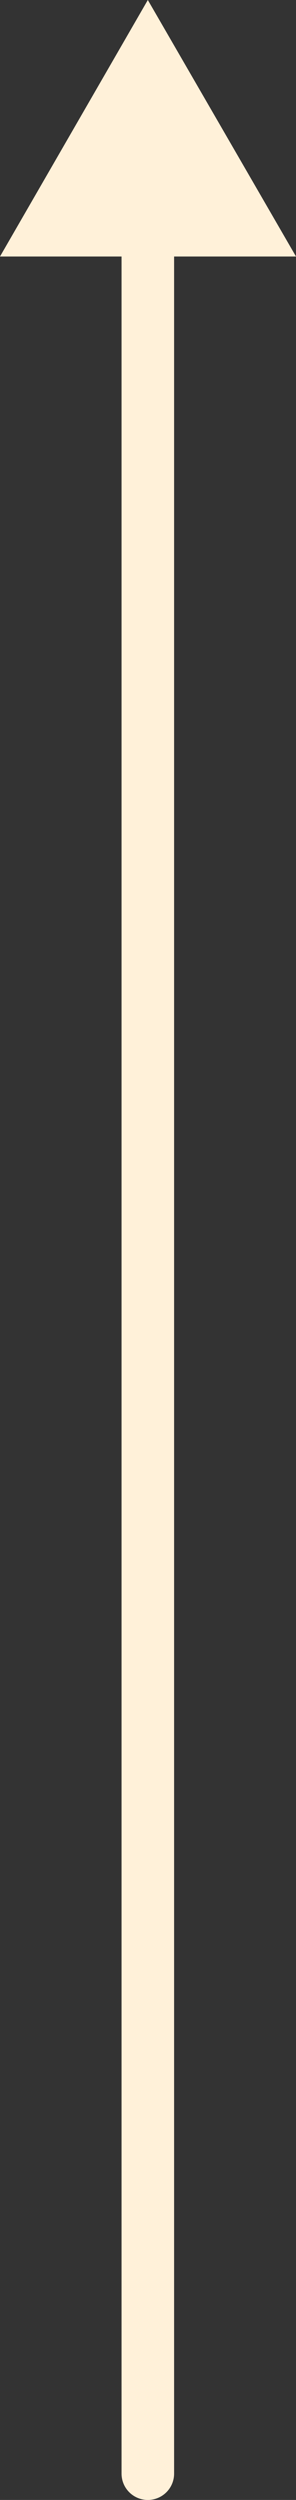 <svg xmlns="http://www.w3.org/2000/svg" xmlns:xlink="http://www.w3.org/1999/xlink" id="Livello_2" viewBox="0 0 8.45 71.34"><rect x="0" y="0" width="8.45" height="71.34" fill="#333333" stroke="none"/><defs><style>.cls-1,.cls-2{fill:none;}.cls-3{clip-path:url(#clippath);}.cls-4{fill:#fff1d9;}.cls-2{stroke:#fff1d9;stroke-linecap:round;stroke-linejoin:round;stroke-width:1.5px;}</style><clipPath id="clippath"><rect class="cls-1" width="8.45" height="71.34"></rect></clipPath></defs><g id="Livello_1-2"><g id="Raggruppa_92"><g id="Raggruppa_91"><g class="cls-3"><g id="Raggruppa_90"><line id="Linea_3" class="cls-2" x1="4.22" y1="3.44" x2="4.22" y2="70.59"></line></g></g></g><path id="Tracciato_184" class="cls-4" d="m4.22,0L0,7.32h8.45L4.22,0Z"></path></g></g></svg>